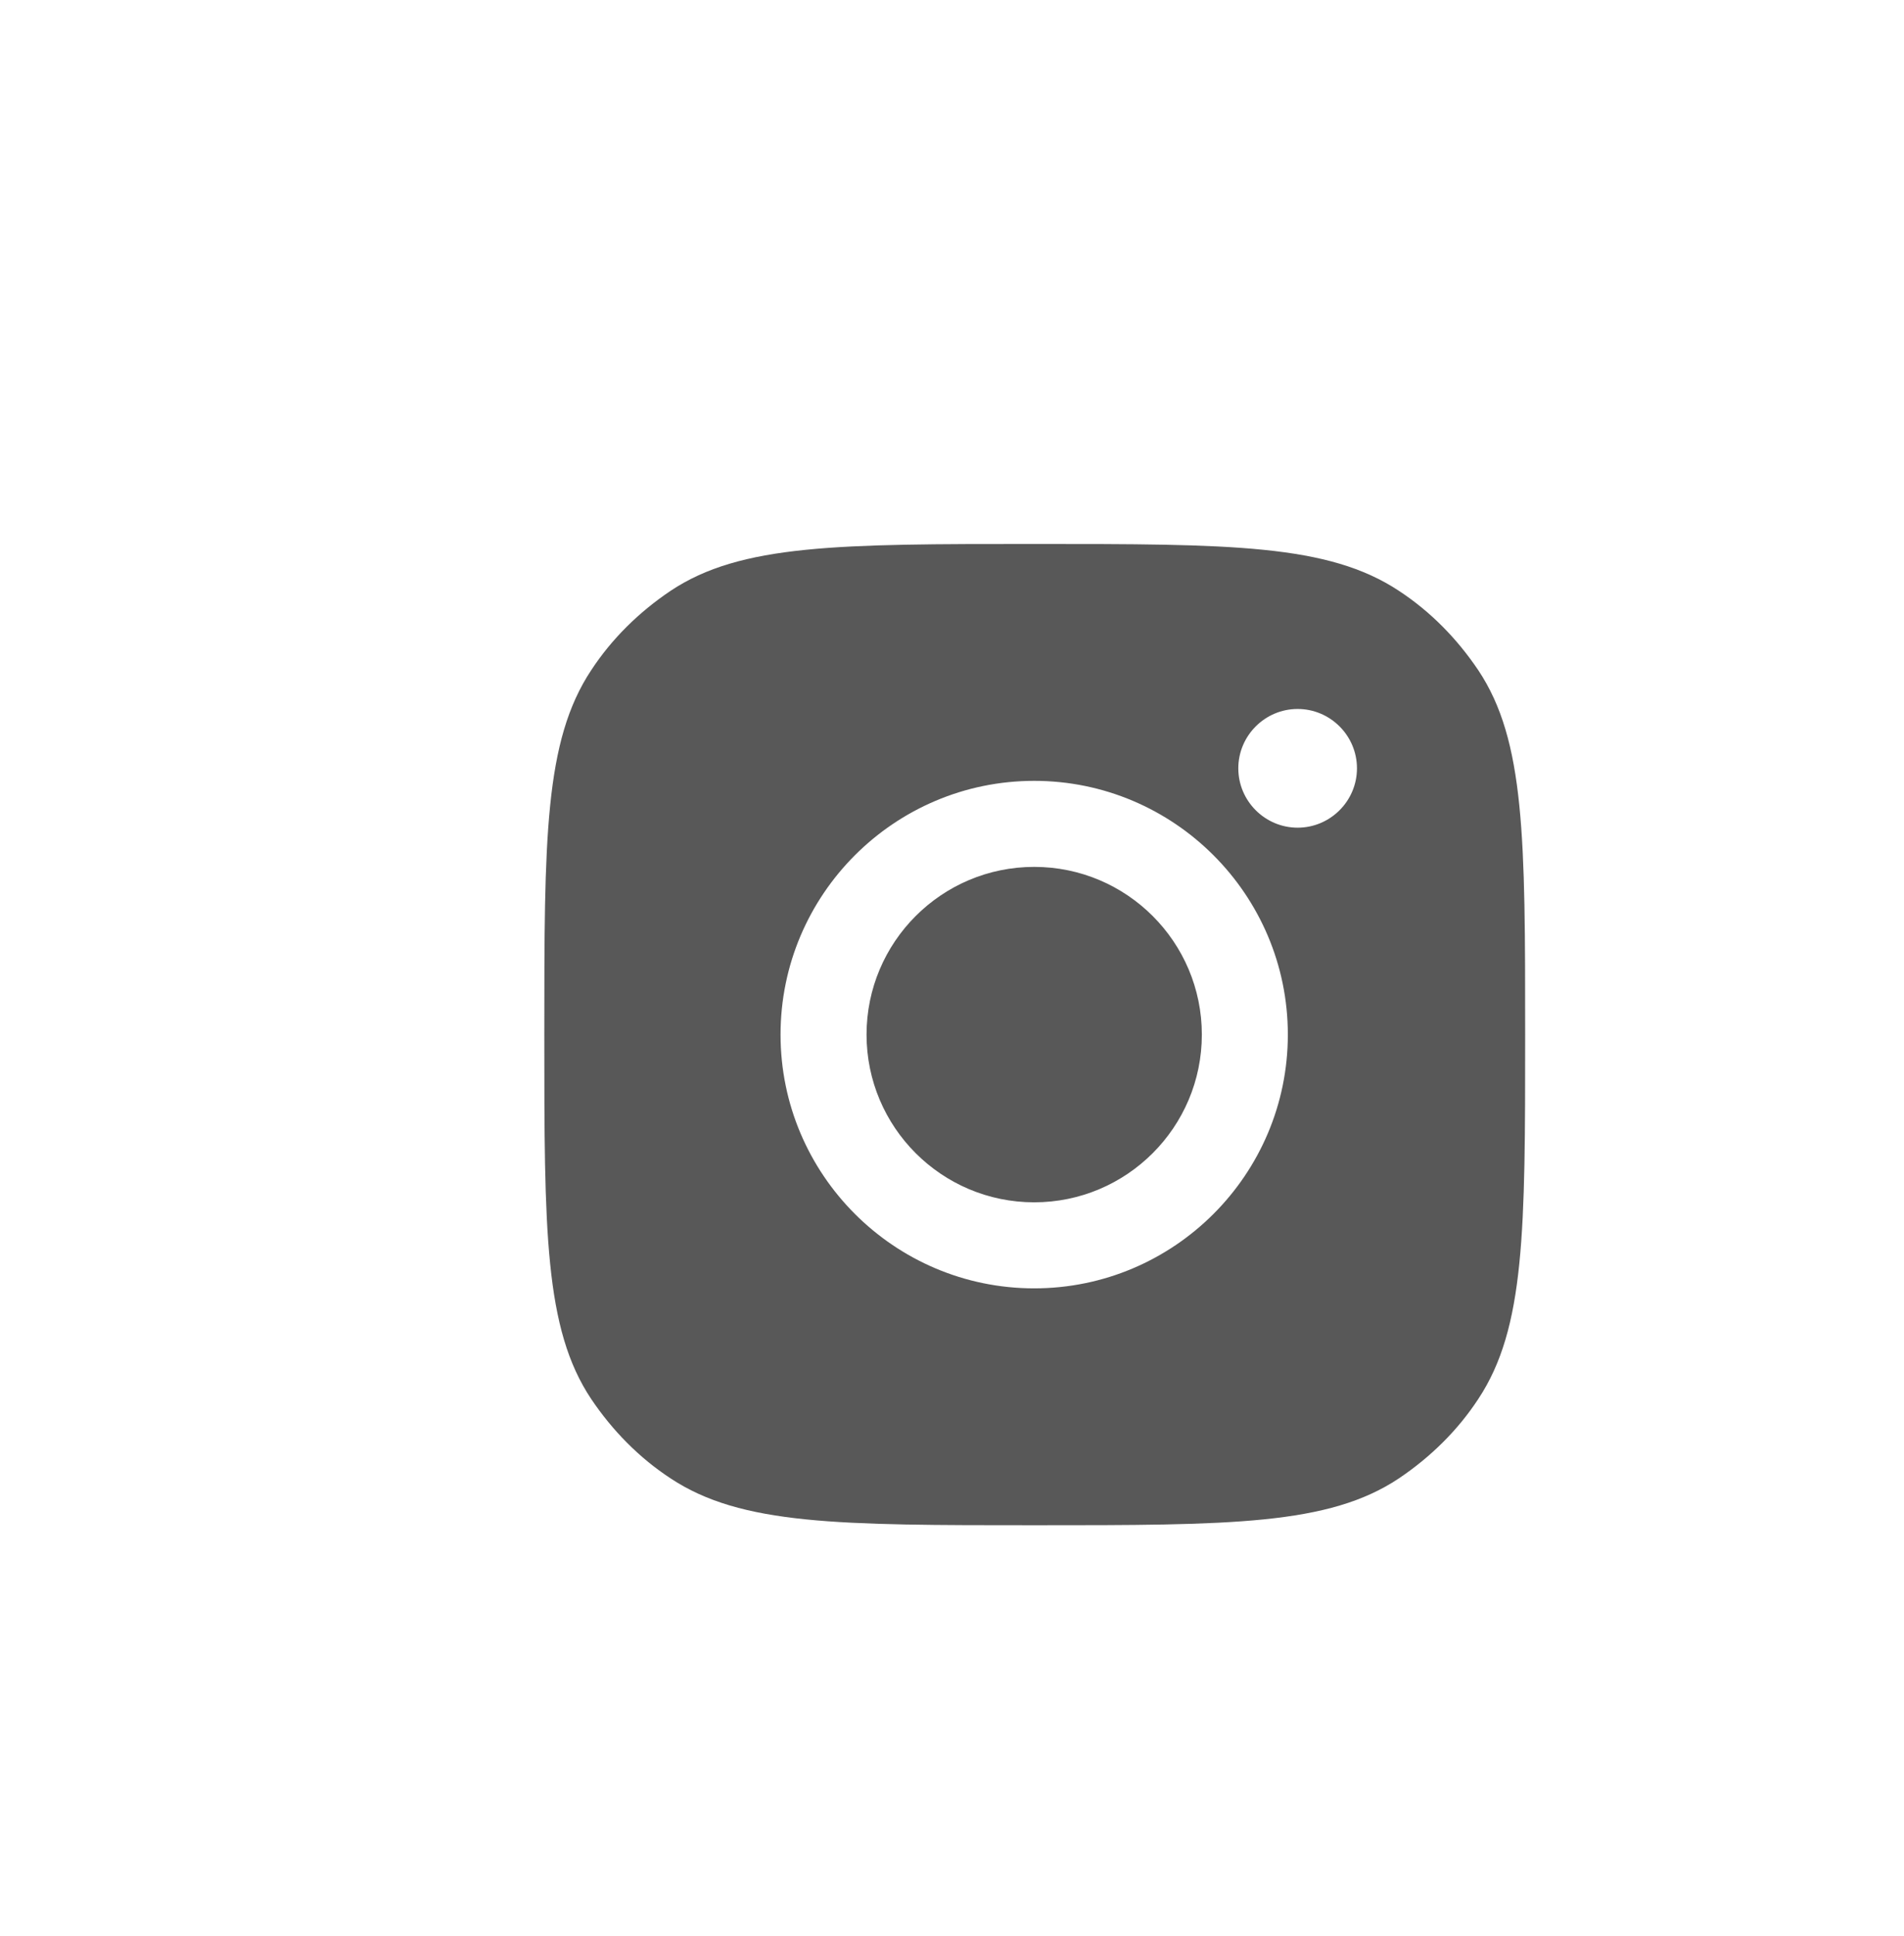 <?xml version="1.0" encoding="UTF-8"?>
<svg id="Layer_1" data-name="Layer 1" xmlns="http://www.w3.org/2000/svg" viewBox="0 0 34.98 35.55">
  <defs>
    <style>
      .cls-1 {
        fill: #585858;
        fill-rule: evenodd;
        stroke-width: 0px;
      }
    </style>
  </defs>
  <path class="cls-1" d="m10,19c0-3.6,0-5.39.86-6.69.38-.58.88-1.07,1.46-1.46,1.29-.86,3.09-.86,6.69-.86s5.39,0,6.69.86c.58.38,1.07.88,1.46,1.46.86,1.29.86,3.09.86,6.69s0,5.39-.86,6.69c-.38.58-.88,1.07-1.46,1.46-1.29.86-3.09.86-6.69.86s-5.39,0-6.69-.86c-.58-.38-1.07-.88-1.46-1.46-.86-1.29-.86-3.09-.86-6.69Zm13.66,0c0,2.57-2.09,4.66-4.66,4.66s-4.66-2.09-4.66-4.66,2.09-4.66,4.66-4.66,4.66,2.09,4.66,4.66Zm-4.66,3.08c1.7,0,3.08-1.38,3.08-3.08s-1.38-3.08-3.08-3.08-3.08,1.38-3.08,3.08,1.38,3.08,3.08,3.08Zm4.84-6.88c.6,0,1.09-.49,1.09-1.09s-.49-1.09-1.09-1.09-1.09.49-1.09,1.09.49,1.09,1.09,1.09Z"/>
</svg>